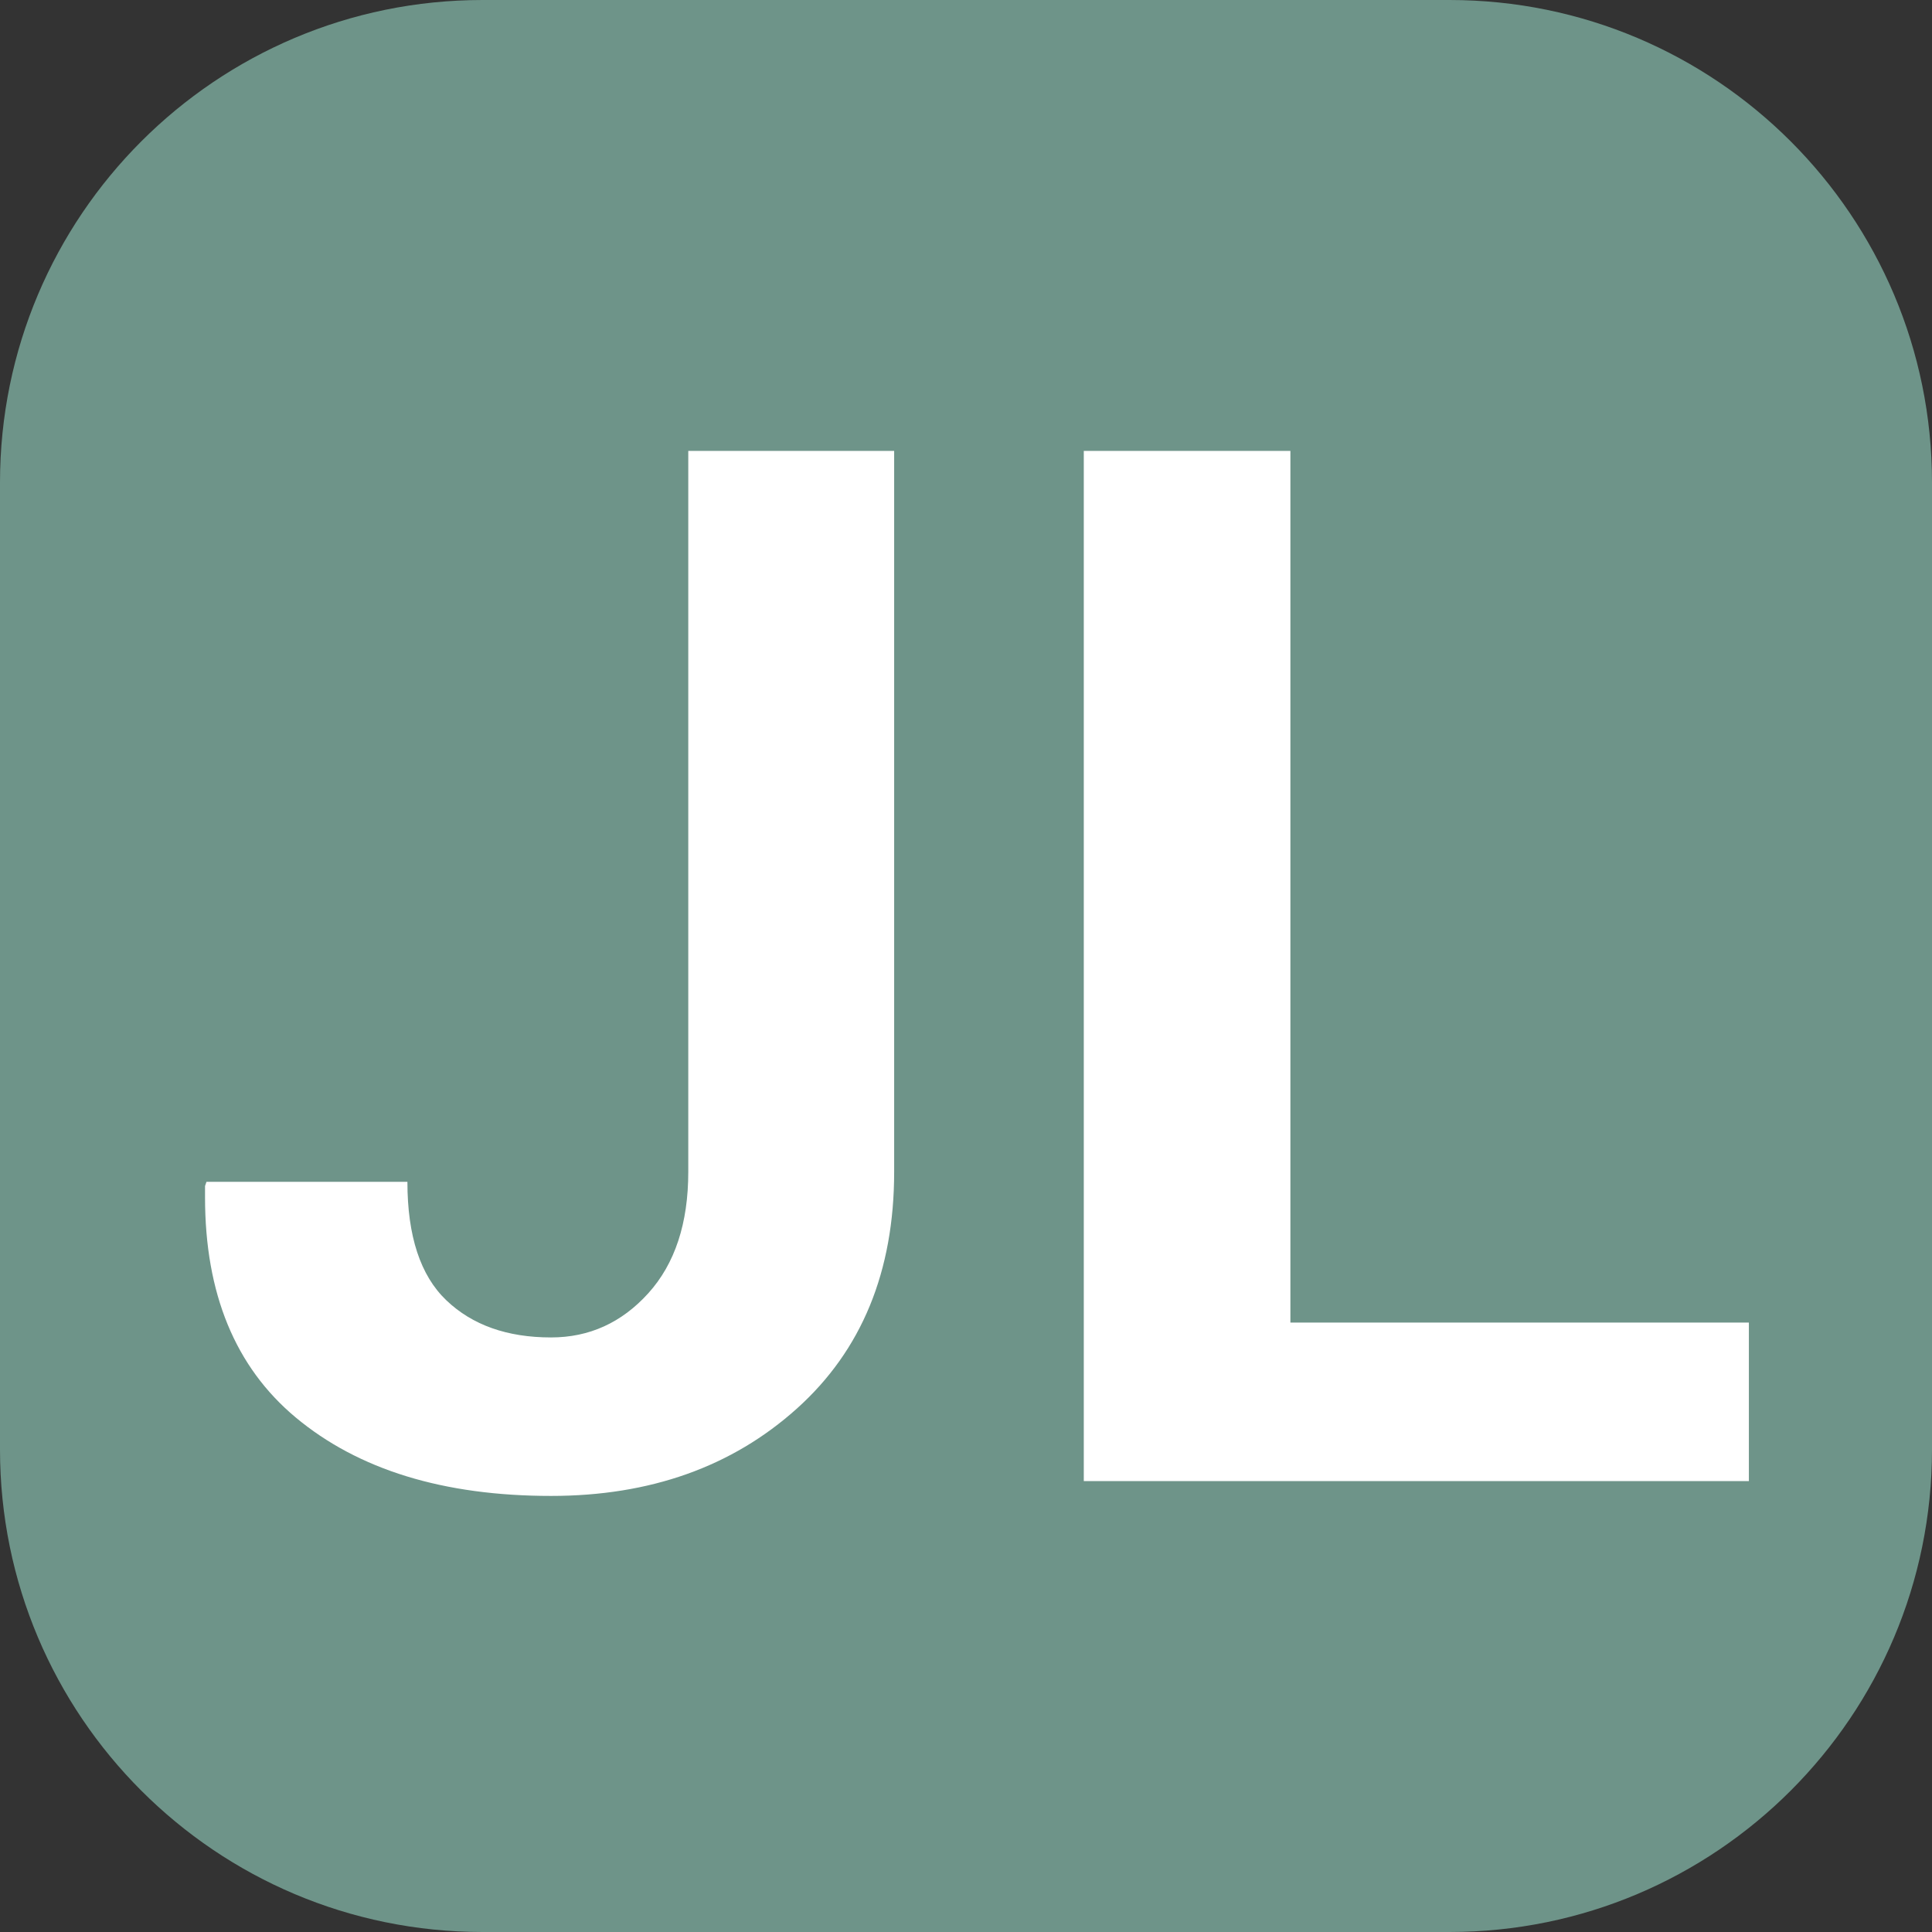 <?xml version="1.0" encoding="UTF-8"?> <svg xmlns="http://www.w3.org/2000/svg" xmlns:xlink="http://www.w3.org/1999/xlink" height="320" width="320" style="overflow: hidden; position: relative; left: -0.6px; top: -0.4px;" viewBox="0 0 320 320" preserveAspectRatio="xMidYMid meet" id="main_svg"><rect x="0" y="0" width="320" height="320" fill="#333333" stroke="none"/> <svg xmlns="http://www.w3.org/2000/svg" xmlns:xlink="http://www.w3.org/1999/xlink" height="320" width="320" style="overflow: hidden; position: relative; top: -0.663px;" viewBox="0 0 160 160" preserveAspectRatio="xMidYMid meet" id="imported_svg_layer_1"> <path fill="#6e9489" stroke="none" d="M120.038,0H39.962C17.892,0,0,17.888,0,39.962V120.038C0,142.108,17.888,160,39.962,160H120.038C142.108,160,160,142.112,160,120.038V39.962C160,17.892,142.112,0,120.038,0Z" stroke-width="10" transform="matrix(1,0,0,1,0,0)" style="-webkit-tap-highlight-color: rgba(0, 0, 0, 0);"></path> <desc style="-webkit-tap-highlight-color: rgba(0, 0, 0, 0);">Created with Logotizer</desc> <defs style="-webkit-tap-highlight-color: rgba(0, 0, 0, 0);"></defs> </svg> <svg xmlns="http://www.w3.org/2000/svg" xmlns:xlink="http://www.w3.org/1999/xlink" height="320" width="320" style="overflow: hidden; position: relative; top: -0.663px;" viewBox="0 0 160 160" preserveAspectRatio="xMidYMid meet" id="imported_svg_layer_2"> <desc style="-webkit-tap-highlight-color: rgba(0, 0, 0, 0);">Created with Logotizer</desc> <defs style="-webkit-tap-highlight-color: rgba(0, 0, 0, 0);"></defs> <path fill="#ffffff" stroke="#d5d5d5" d="M119.42,90H158.776C158.797,89.831,158.82,89.662,158.84,89.493L79.42,20L0,89.493C0.02,89.662,0.043,89.831,0.064,90H39.42V149.271A79.928,79.928,0,0,0,119.42,149.271V90Z" stroke-width="2" transform="matrix(1,0,0,1,0,0)" style="-webkit-tap-highlight-color: rgba(0, 0, 0, 0); display: none; cursor: move;"></path> </svg> <desc style="-webkit-tap-highlight-color: rgba(0, 0, 0, 0);">Created with Logotizer</desc> <defs style="-webkit-tap-highlight-color: rgba(0, 0, 0, 0);"></defs> <path fill="#ffffff" stroke="none" d="M-126.04,-48.87L-125.8,-49.57L-92.52,-49.57Q-92.52,-36.09,-86.07,-29.94Q-79.63,-23.79,-68.73,-23.79Q-59.24,-23.79,-52.62,-31.11Q-46,-38.44,-46,-51.21L-46,-170.63L-11.9,-170.63L-11.9,-51.21Q-11.9,-26.48,-28.01,-12.01Q-44.12,2.46,-68.73,2.46Q-95.45,2.46,-111.04,-10.55Q-126.04,-23.09,-126.04,-46.99Q-126.04,-47.93,-126.04,-48.87ZM19.51,0L19.51,-170.63L53.73,-170.63L53.73,-26.25L129.67,-26.25L129.67,0L19.51,0Z" transform="matrix(1,0,0,1,160,245.312)" style="-webkit-tap-highlight-color: rgba(0, 0, 0, 0);"></path> </svg> 